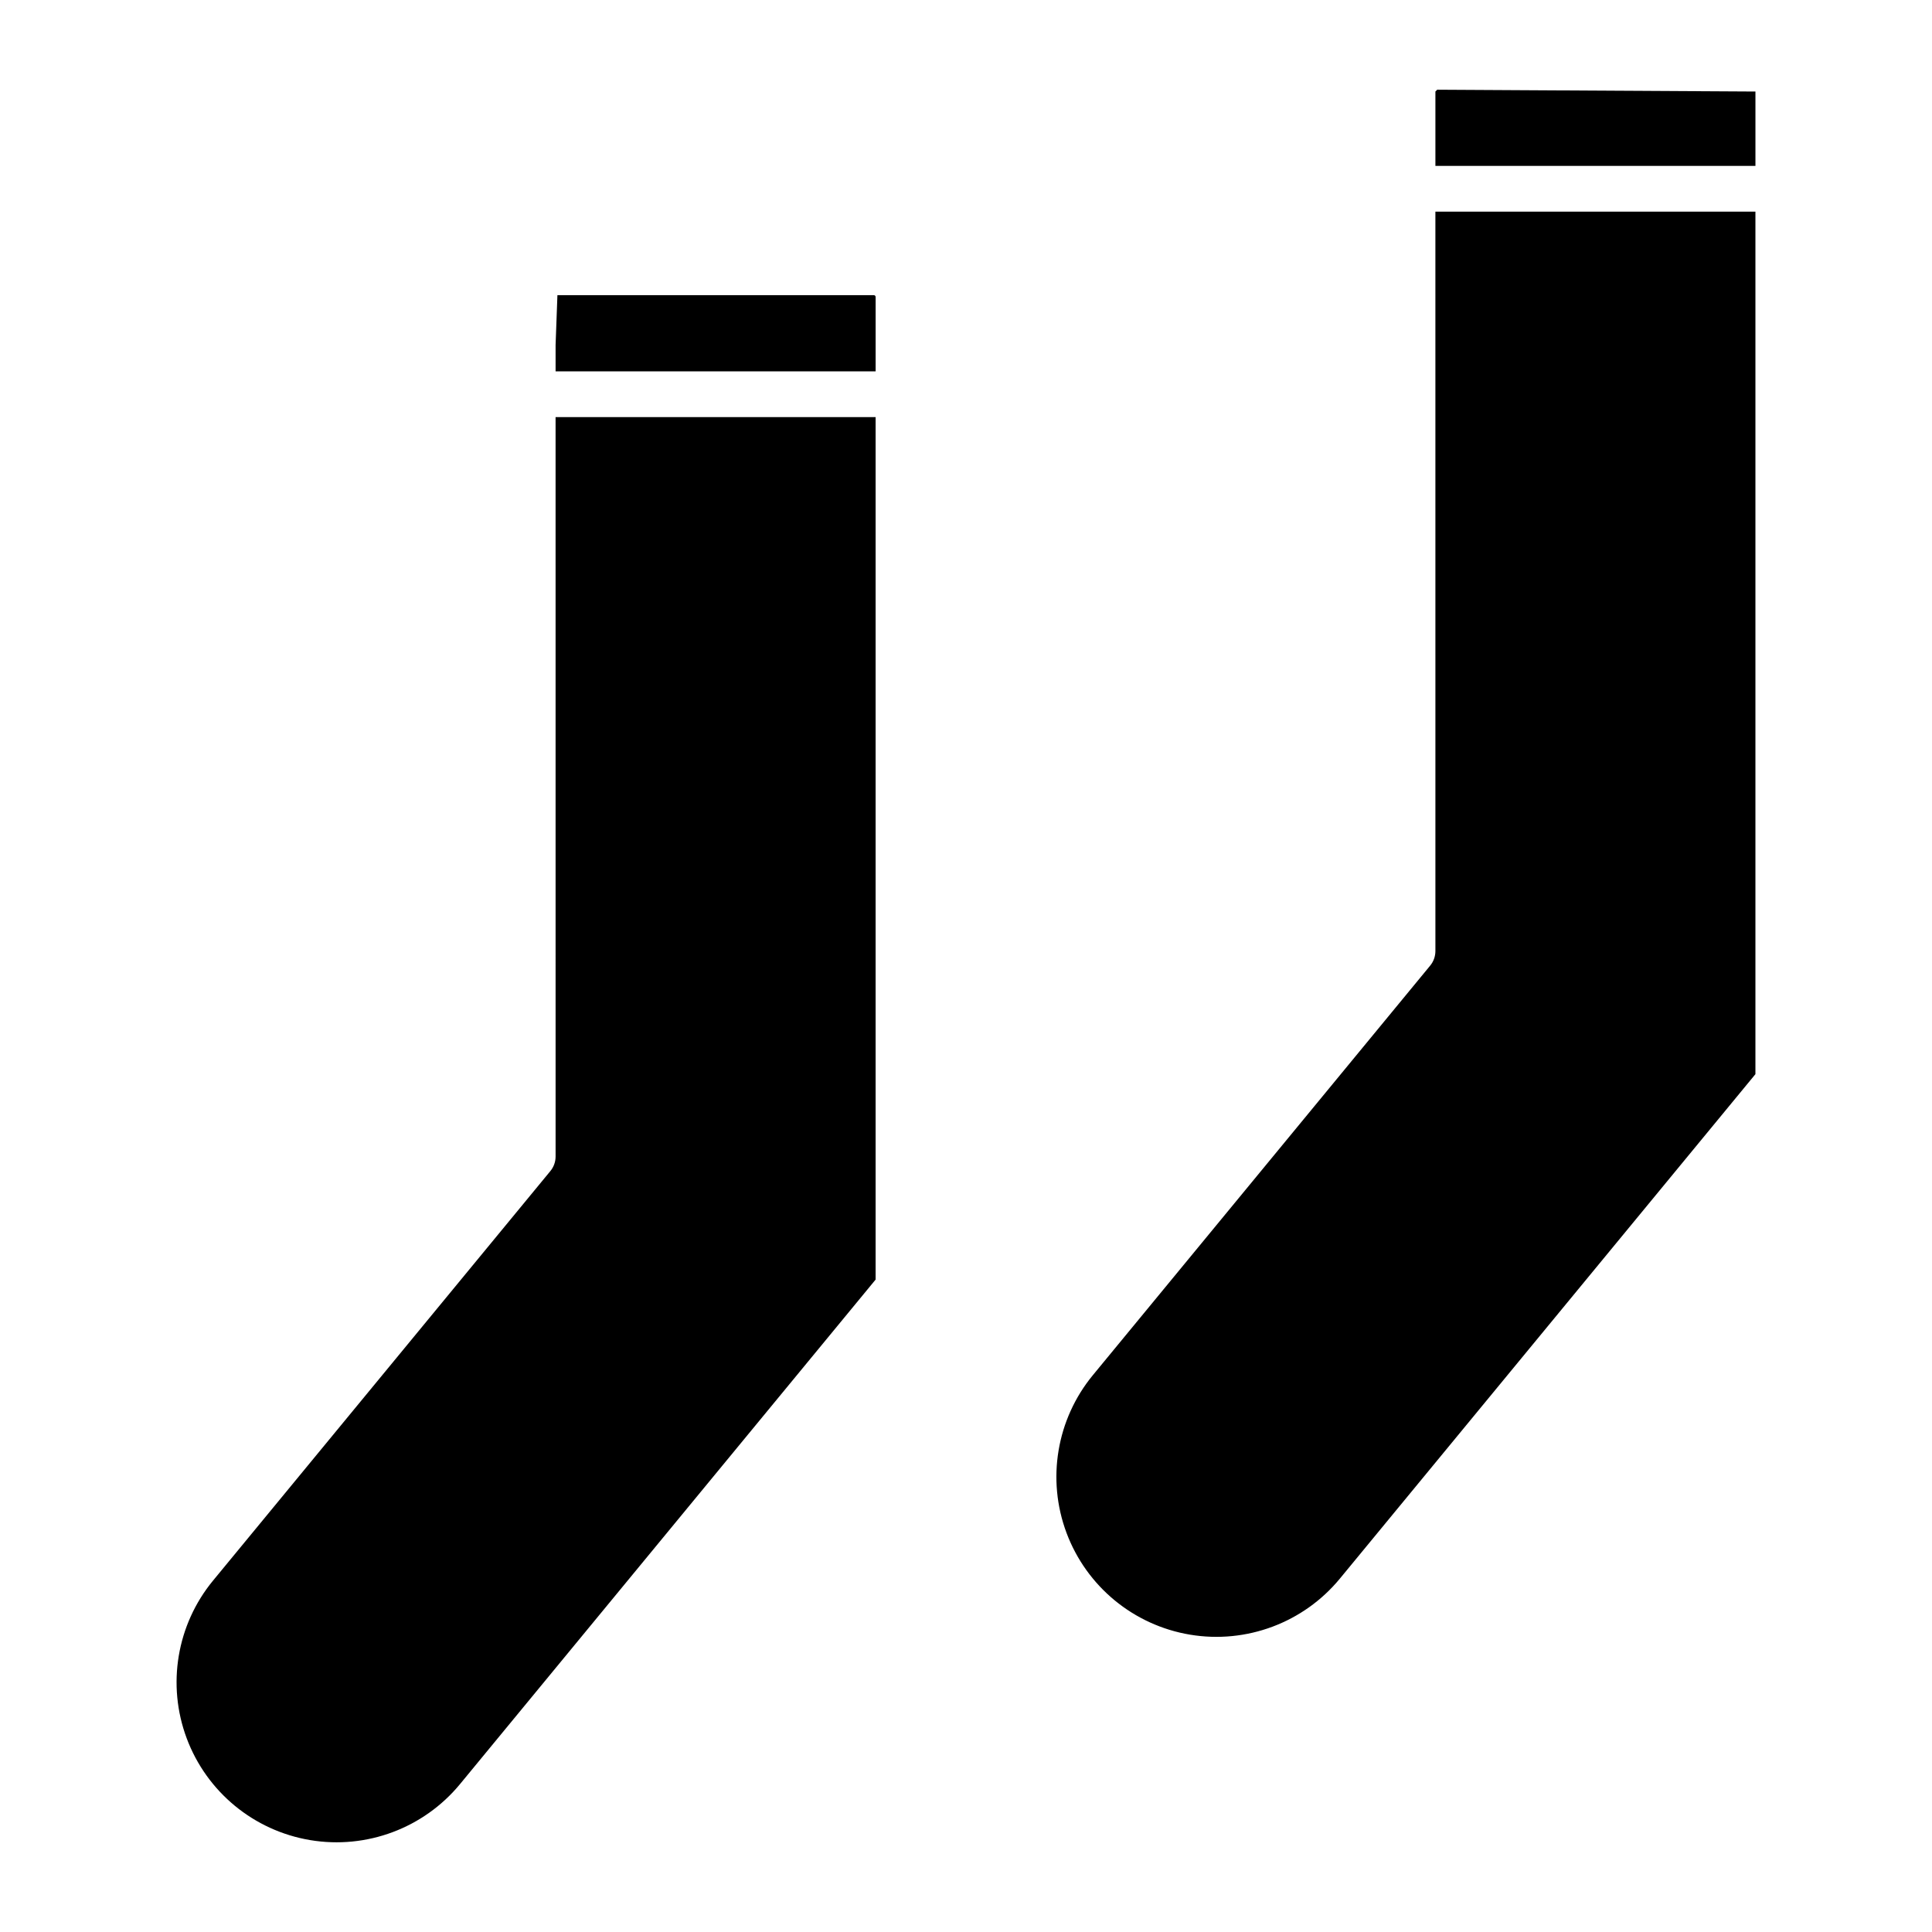 <?xml version="1.0" encoding="UTF-8"?>
<!-- Uploaded to: SVG Find, www.svgrepo.com, Generator: SVG Find Mixer Tools -->
<svg fill="#000000" width="800px" height="800px" version="1.1" viewBox="144 144 512 512" xmlns="http://www.w3.org/2000/svg">
 <path d="m375.57 222.22c0.266 0 0.48 0.215 0.48 0.48v19.711h-84.812v-6.992l0.484-13.199zm-84.332 228.27c0 1.406-0.488 2.766-1.383 3.852l-89.387 108.52c-9.633 11.691-12.293 27.637-6.984 41.824 5.309 14.188 17.785 24.465 32.727 26.961 14.941 2.496 30.082-3.168 39.715-14.863l110.12-133.68v-228.57h-84.812zm233.16-54.445c-0.004 1.406-0.488 2.766-1.383 3.852l-89.383 108.52c-9.633 11.695-12.297 27.637-6.988 41.824 5.312 14.188 17.785 24.465 32.727 26.961 14.941 2.496 30.082-3.168 39.715-14.859l110.12-133.68v-228.57h-84.812zm0.484-228.27-0.484 0.48v19.715h84.812v-19.715z"/>
</svg>
